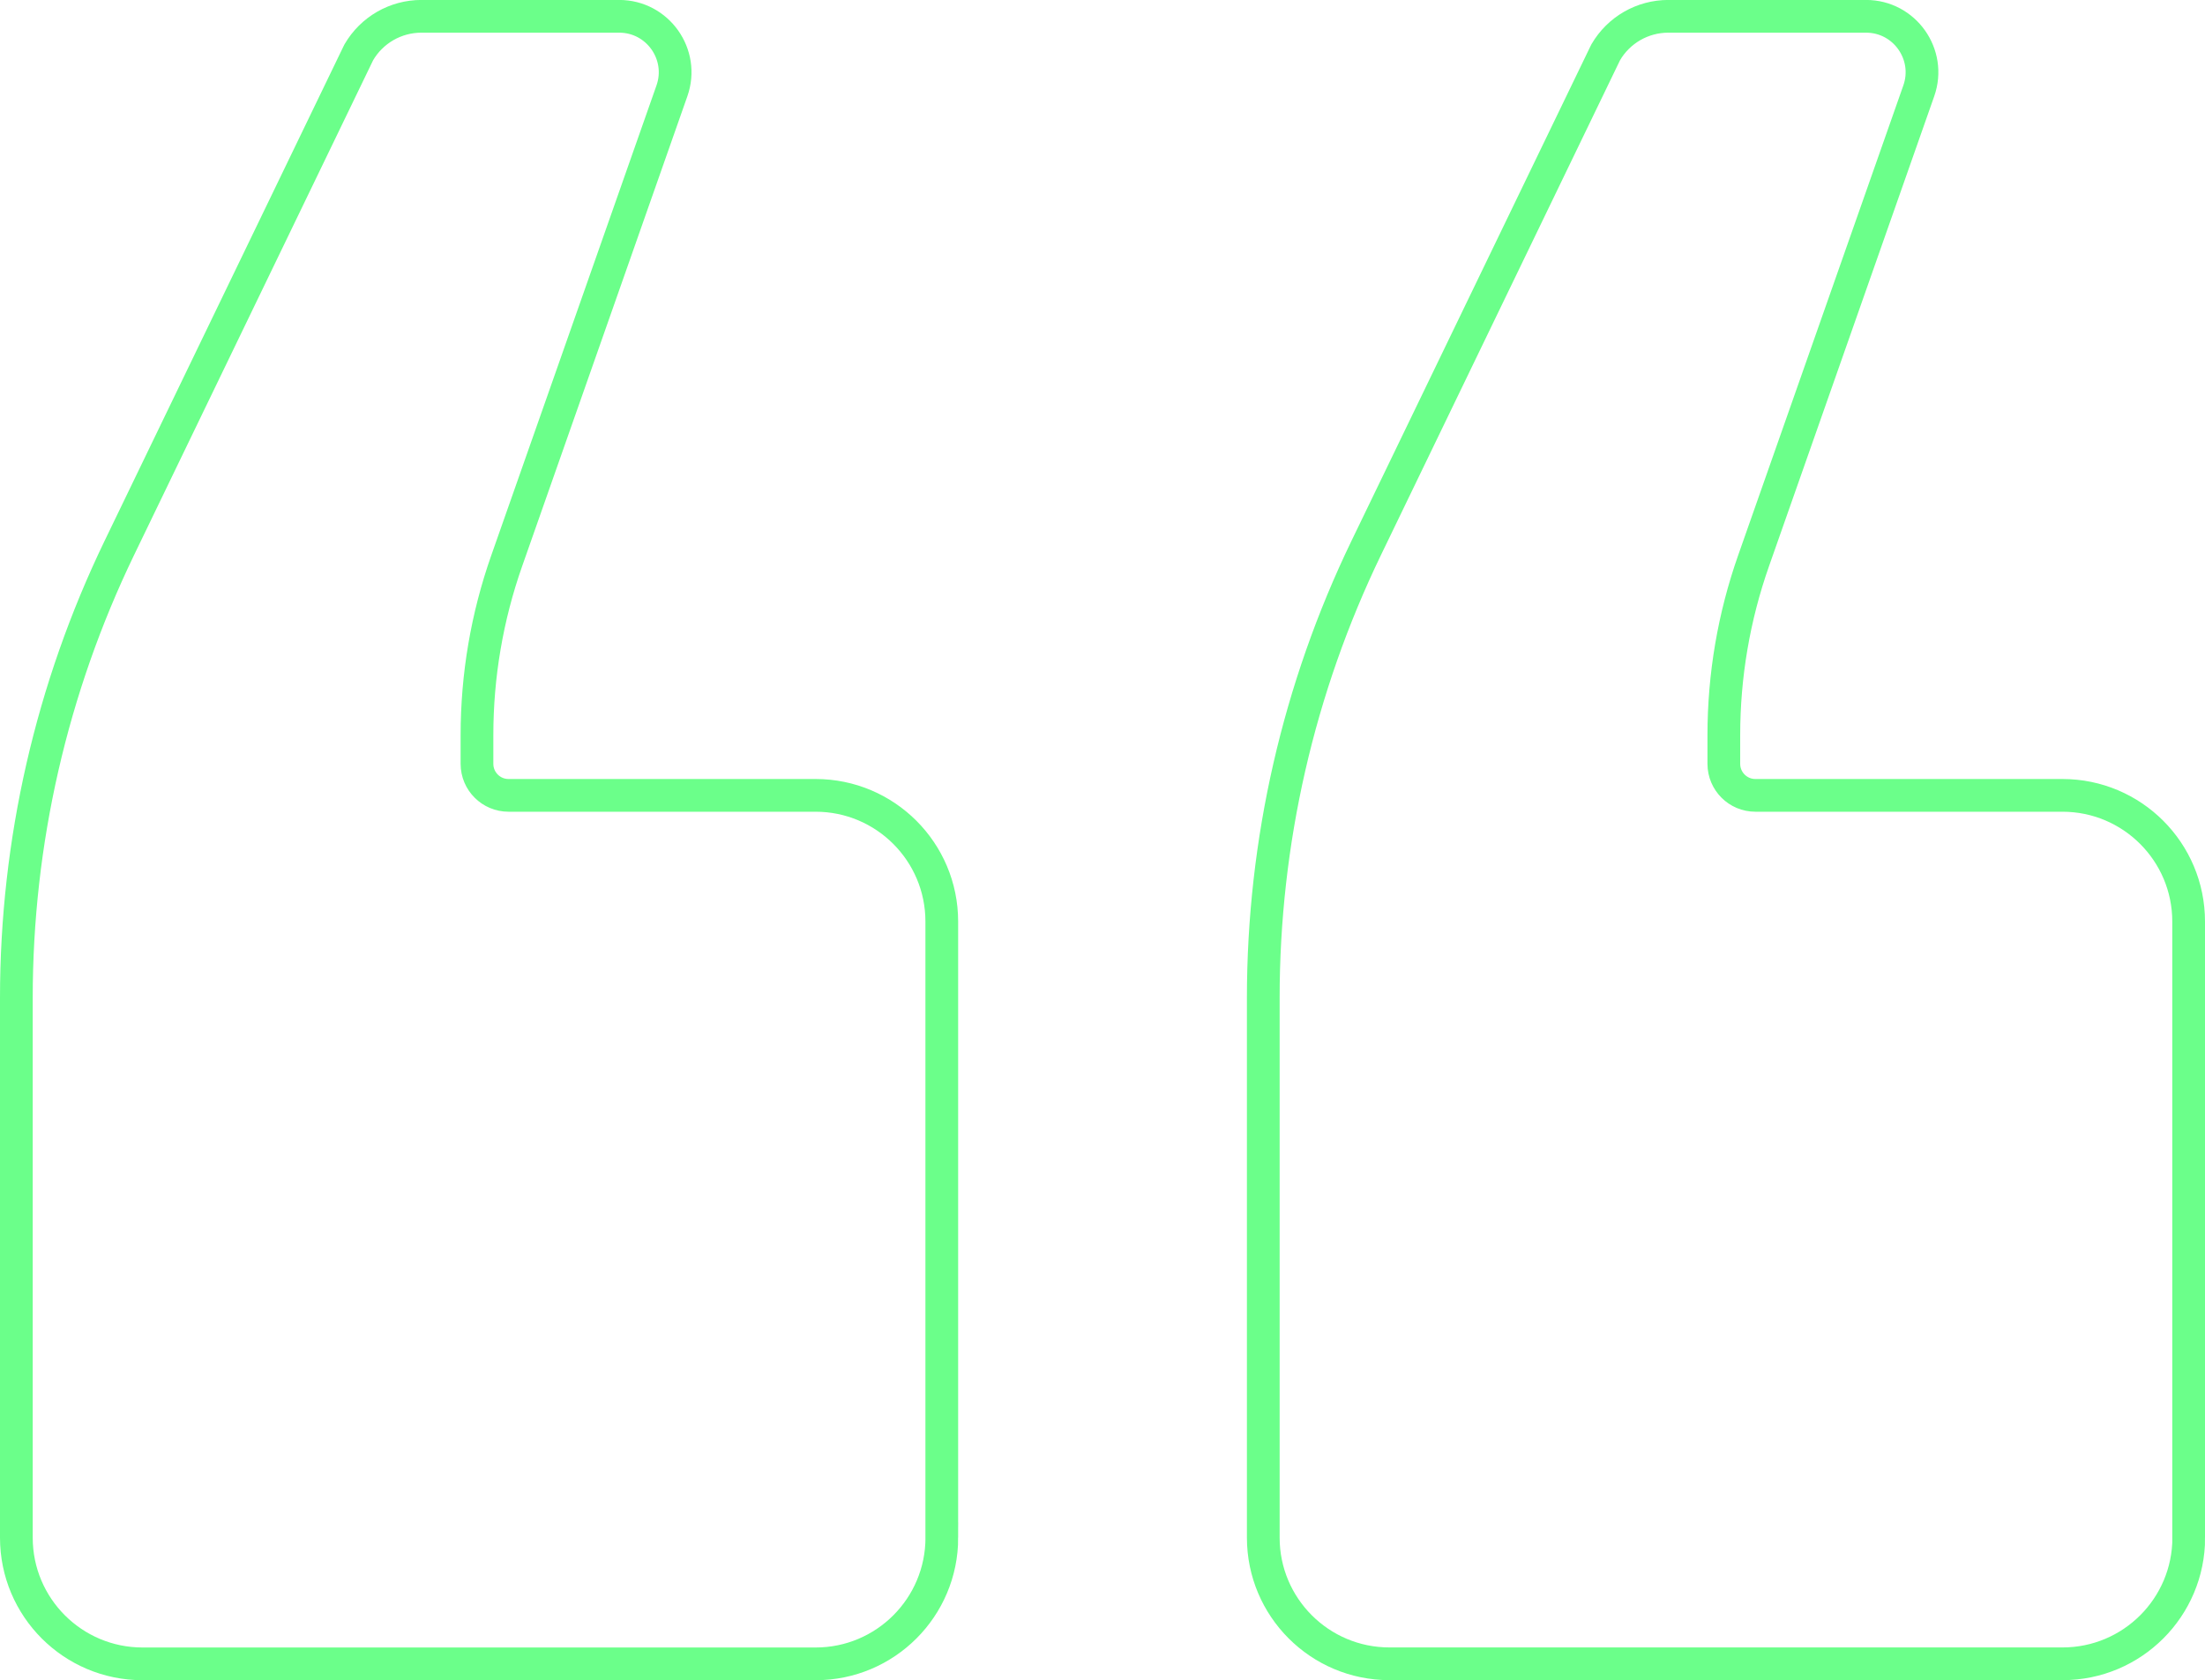 <?xml version="1.0" encoding="UTF-8"?><svg id="quote-close" xmlns="http://www.w3.org/2000/svg" viewBox="0 0 404.32 308.12"><g id="close"><g id="_3"><path d="m401.32,281.99v-112.99c0-12.78-10.36-23.14-23.14-23.14h-56.31c-3.19,0-5.78-2.59-5.78-5.78v-5.28c0-10.89,1.84-21.7,5.46-31.98l30.29-86.17c2.34-6.67-2.61-13.66-9.67-13.66h-36.26c-4.73,0-9.1,2.51-11.48,6.6-.02.03-.04.07-.05.1l-43.86,90.79c-12.43,25.73-18.88,53.93-18.88,82.51v98.99c0,12.78,10.36,23.14,23.14,23.14h123.42c12.78,0,23.14-10.36,23.14-23.14Z" style="fill:none; stroke:#6bff8a; stroke-miterlimit:10; stroke-width:6px;"/><path d="m172.69,281.99v-112.99c0-12.78-10.36-23.14-23.14-23.14h-56.31c-3.19,0-5.78-2.59-5.78-5.78v-5.28c0-10.89,1.84-21.7,5.46-31.98l30.29-86.17c2.34-6.67-2.61-13.66-9.68-13.66h-36.26c-4.73,0-9.1,2.51-11.48,6.6-.02.03-.04.07-.05.1L21.88,100.49C9.46,126.22,3,154.42,3,183v98.99c0,12.78,10.36,23.14,23.14,23.14h123.42c12.78,0,23.14-10.36,23.14-23.14Z" style="fill:none; stroke:#6bff8a; stroke-miterlimit:10; stroke-width:6px;"/></g></g></svg>